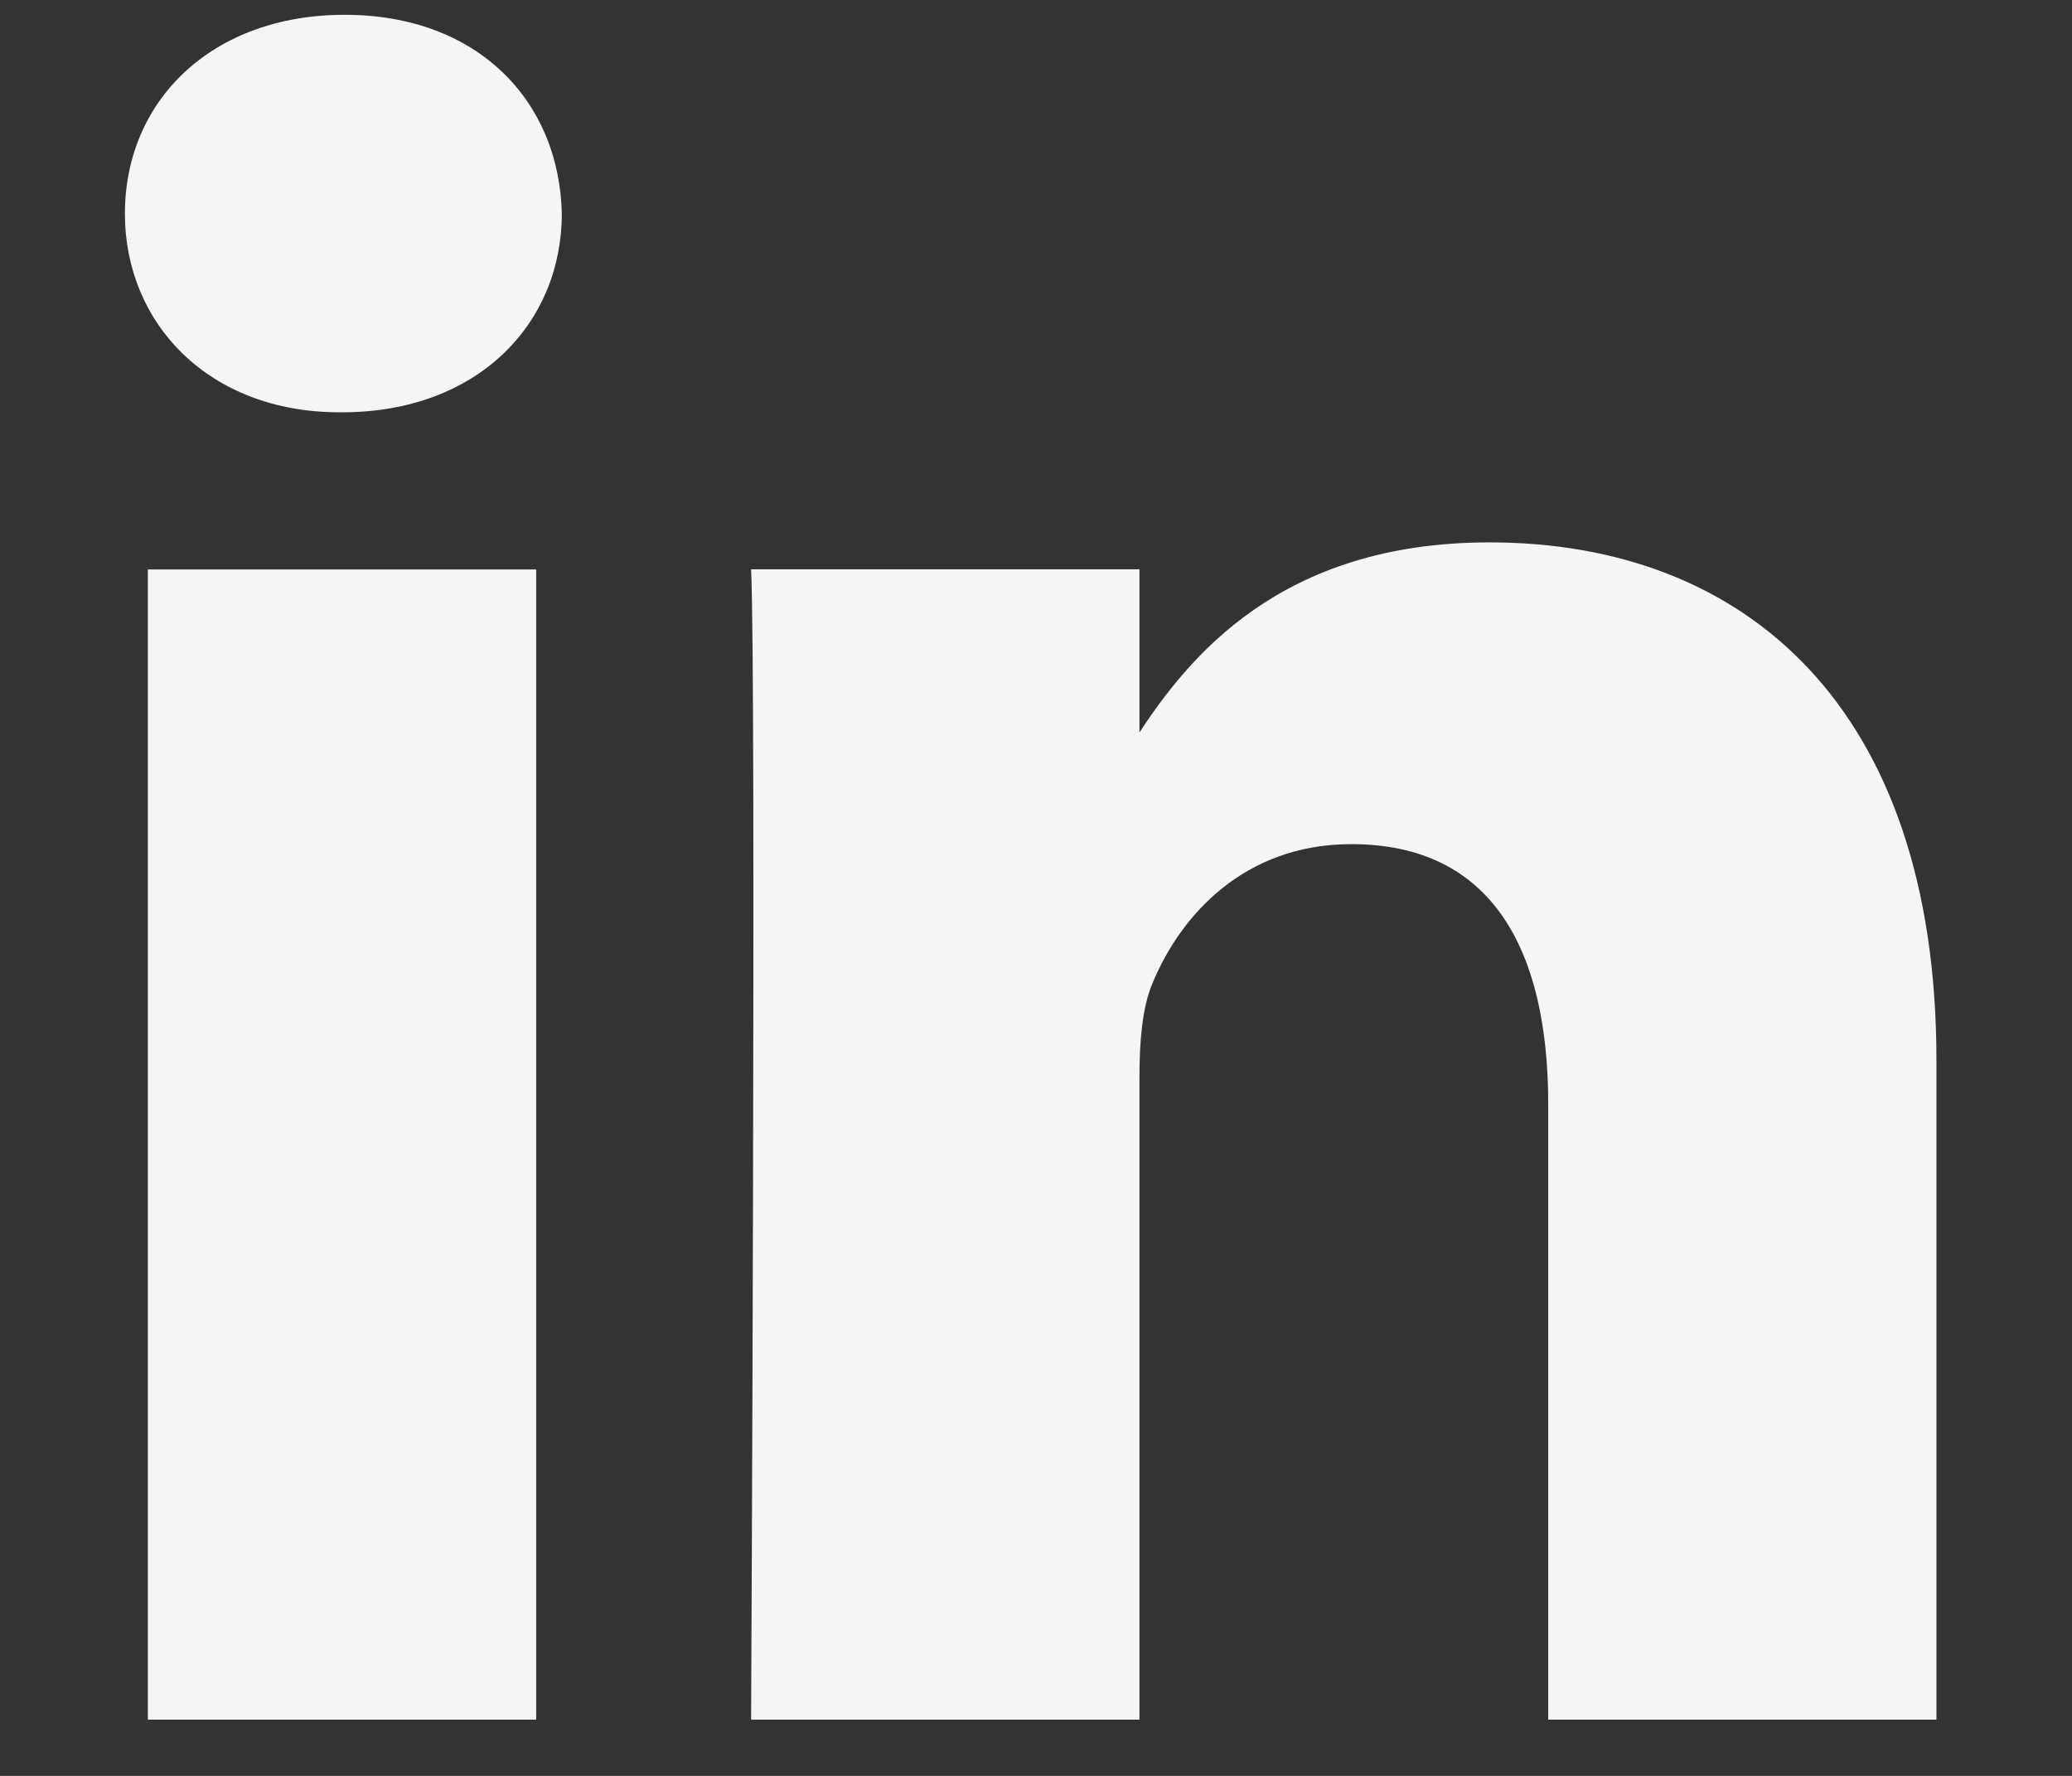 <svg width="14" height="12" viewBox="0 0 14 12" fill="none" xmlns="http://www.w3.org/2000/svg">
<rect x="0" y="0" width="14" height="12" fill="#333333" stroke="none"/>
<path d="M3.623 11.62V3.848H0.999V11.62H3.623ZM2.311 2.786C3.226 2.786 3.796 2.189 3.796 1.443C3.779 0.68 3.226 0.1 2.329 0.1C1.431 0.1 0.844 0.68 0.844 1.443C0.844 2.189 1.414 2.786 2.294 2.786H2.311ZM5.075 11.62H7.699V7.28C7.699 7.047 7.716 6.815 7.785 6.649C7.975 6.185 8.407 5.704 9.131 5.704C10.081 5.704 10.461 6.417 10.461 7.462V11.62H13.084V7.163C13.084 4.776 11.79 3.665 10.064 3.665C8.648 3.665 8.027 4.444 7.682 4.975H7.699V3.847H5.075C5.11 4.577 5.075 11.62 5.075 11.62Z" fill="#F5F5F5"/>
</svg>
